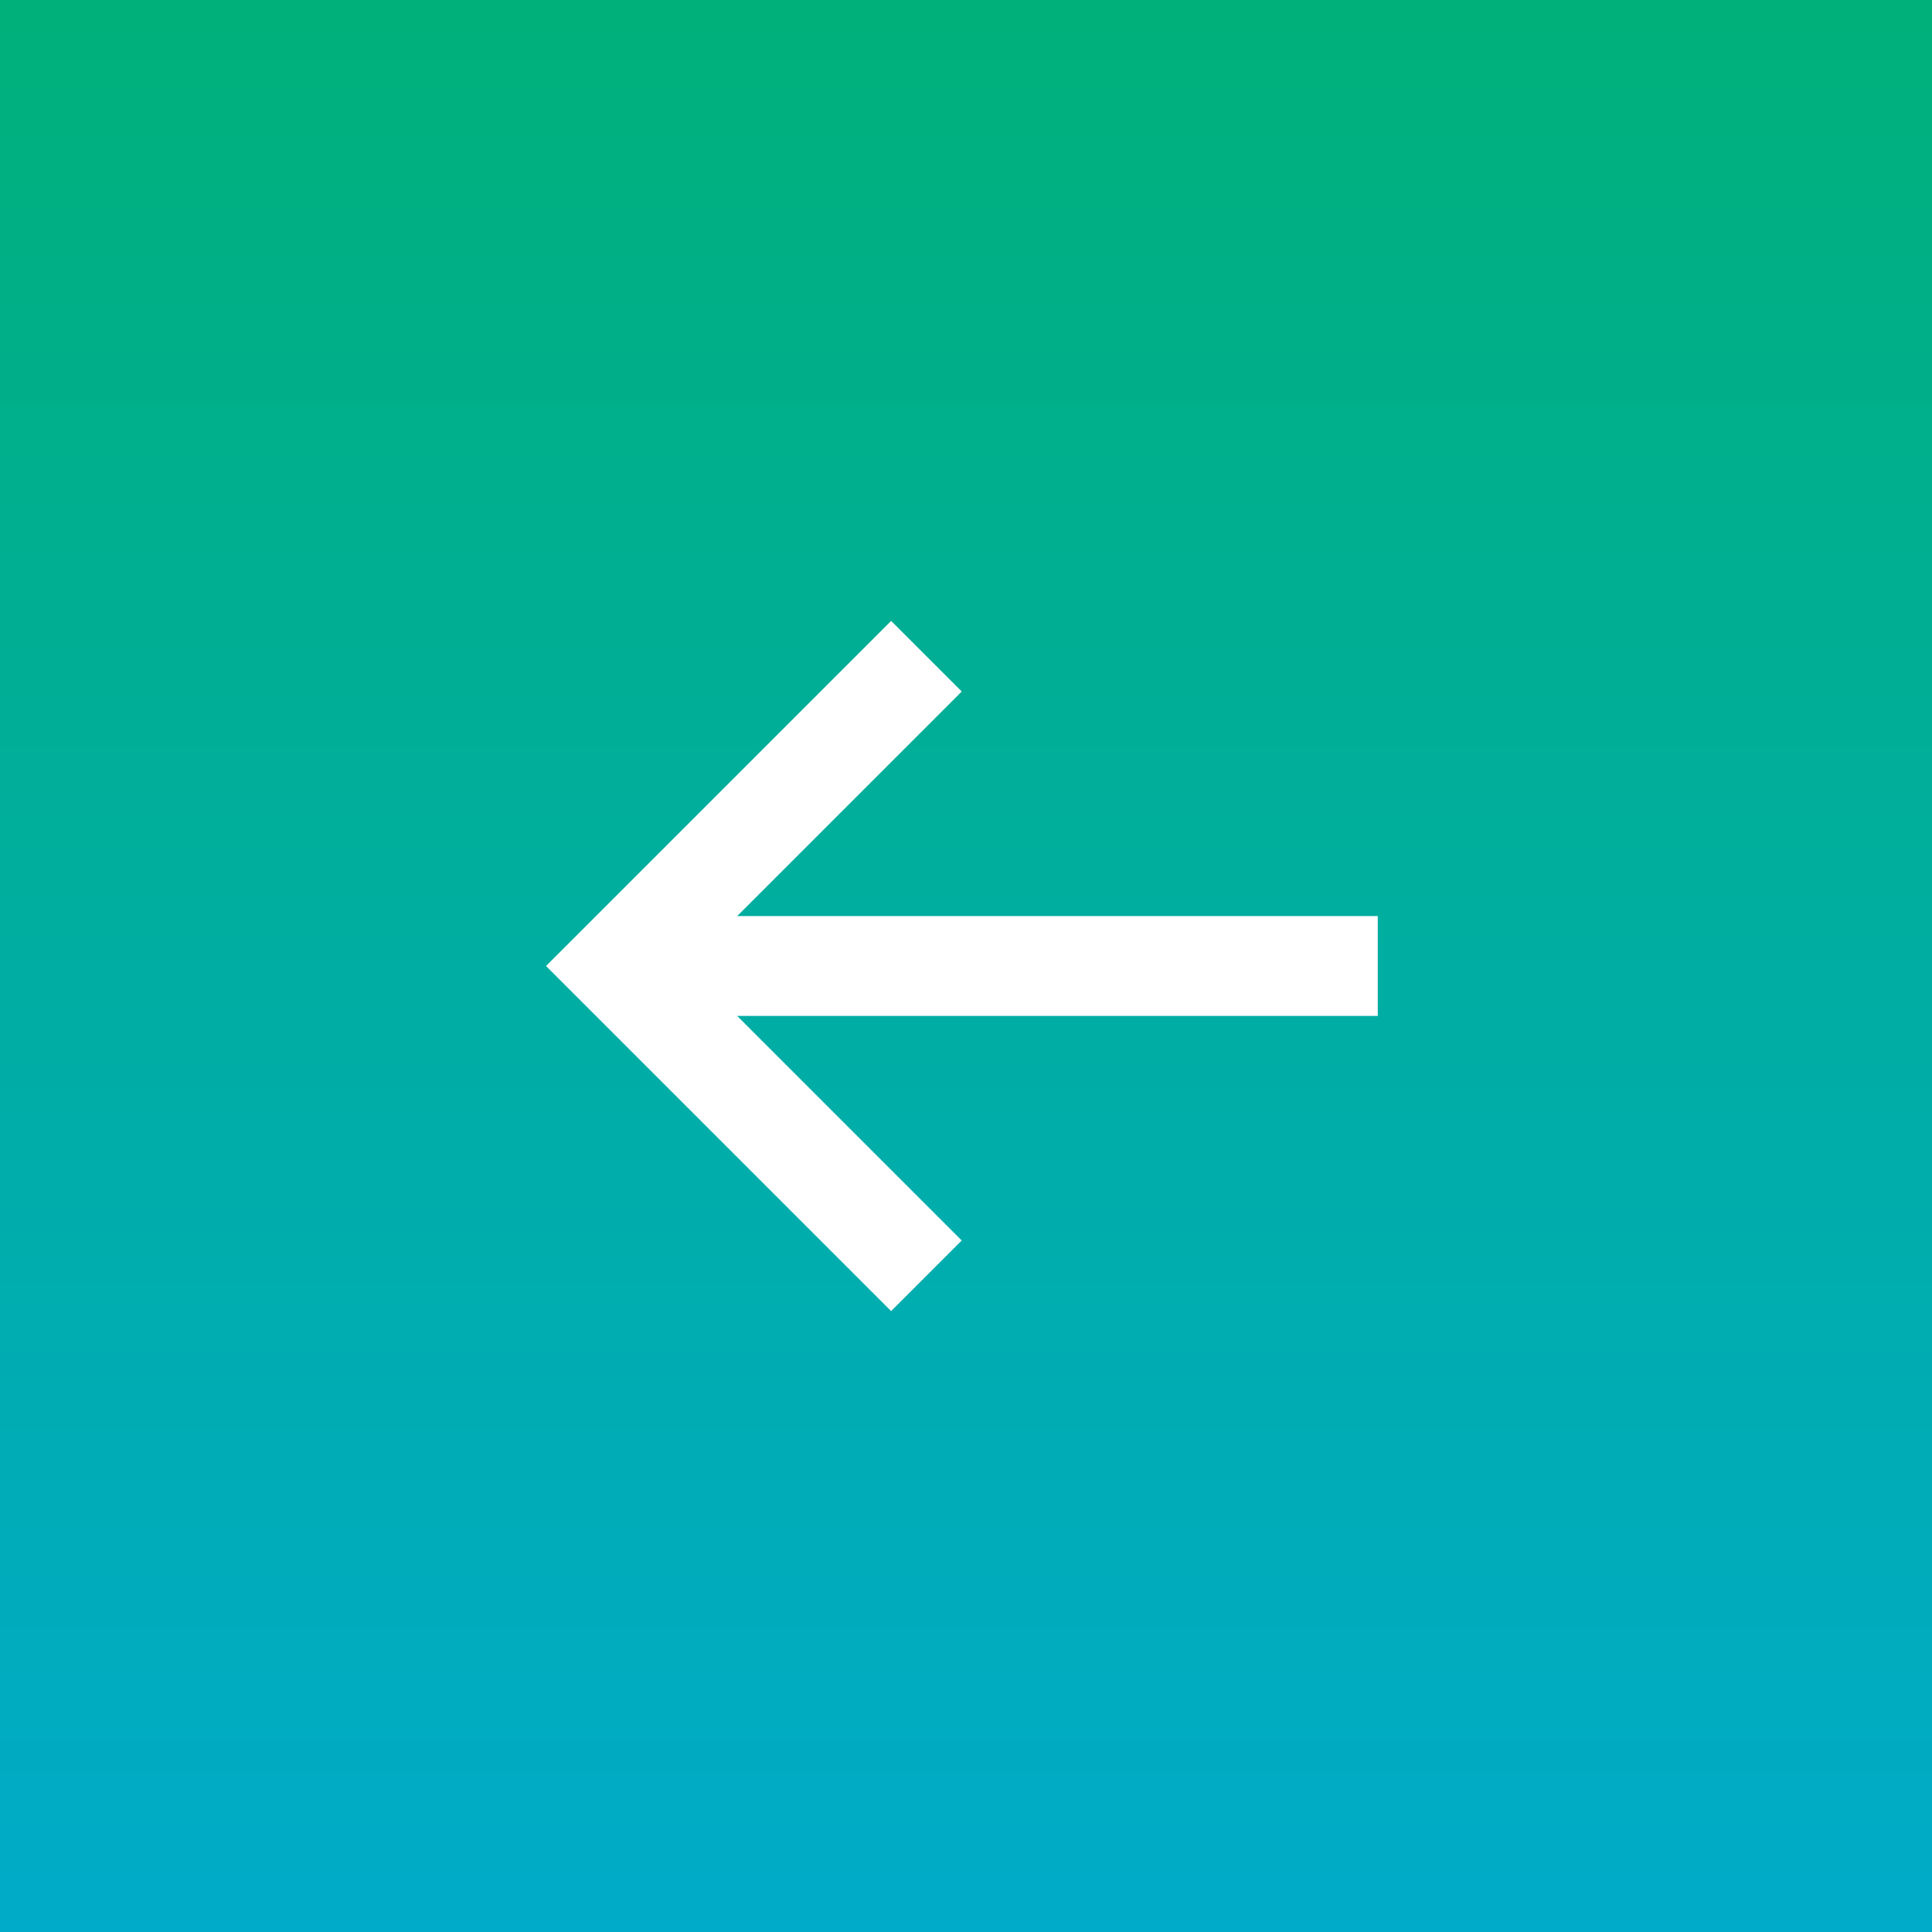 <?xml version="1.0" encoding="UTF-8"?> <svg xmlns="http://www.w3.org/2000/svg" width="100" height="100" viewBox="0 0 100 100" fill="none"><rect x="0" y="0" width="100" height="100" fill="#333333" stroke="none"/><rect width="100" height="100" transform="matrix(-1 0 0 1 100 0)" fill="url(#paint0_linear_293_159)"></rect><path d="M46.125 64.208L31.917 50L46.125 35.792M35.146 50L68.729 50" stroke="white" stroke-width="5.167" stroke-linecap="square"></path><defs><linearGradient id="paint0_linear_293_159" x1="50" y1="0" x2="50" y2="100" gradientUnits="userSpaceOnUse"><stop stop-color="#00B07A"></stop><stop offset="1" stop-color="#00ABC9"></stop></linearGradient></defs></svg> 